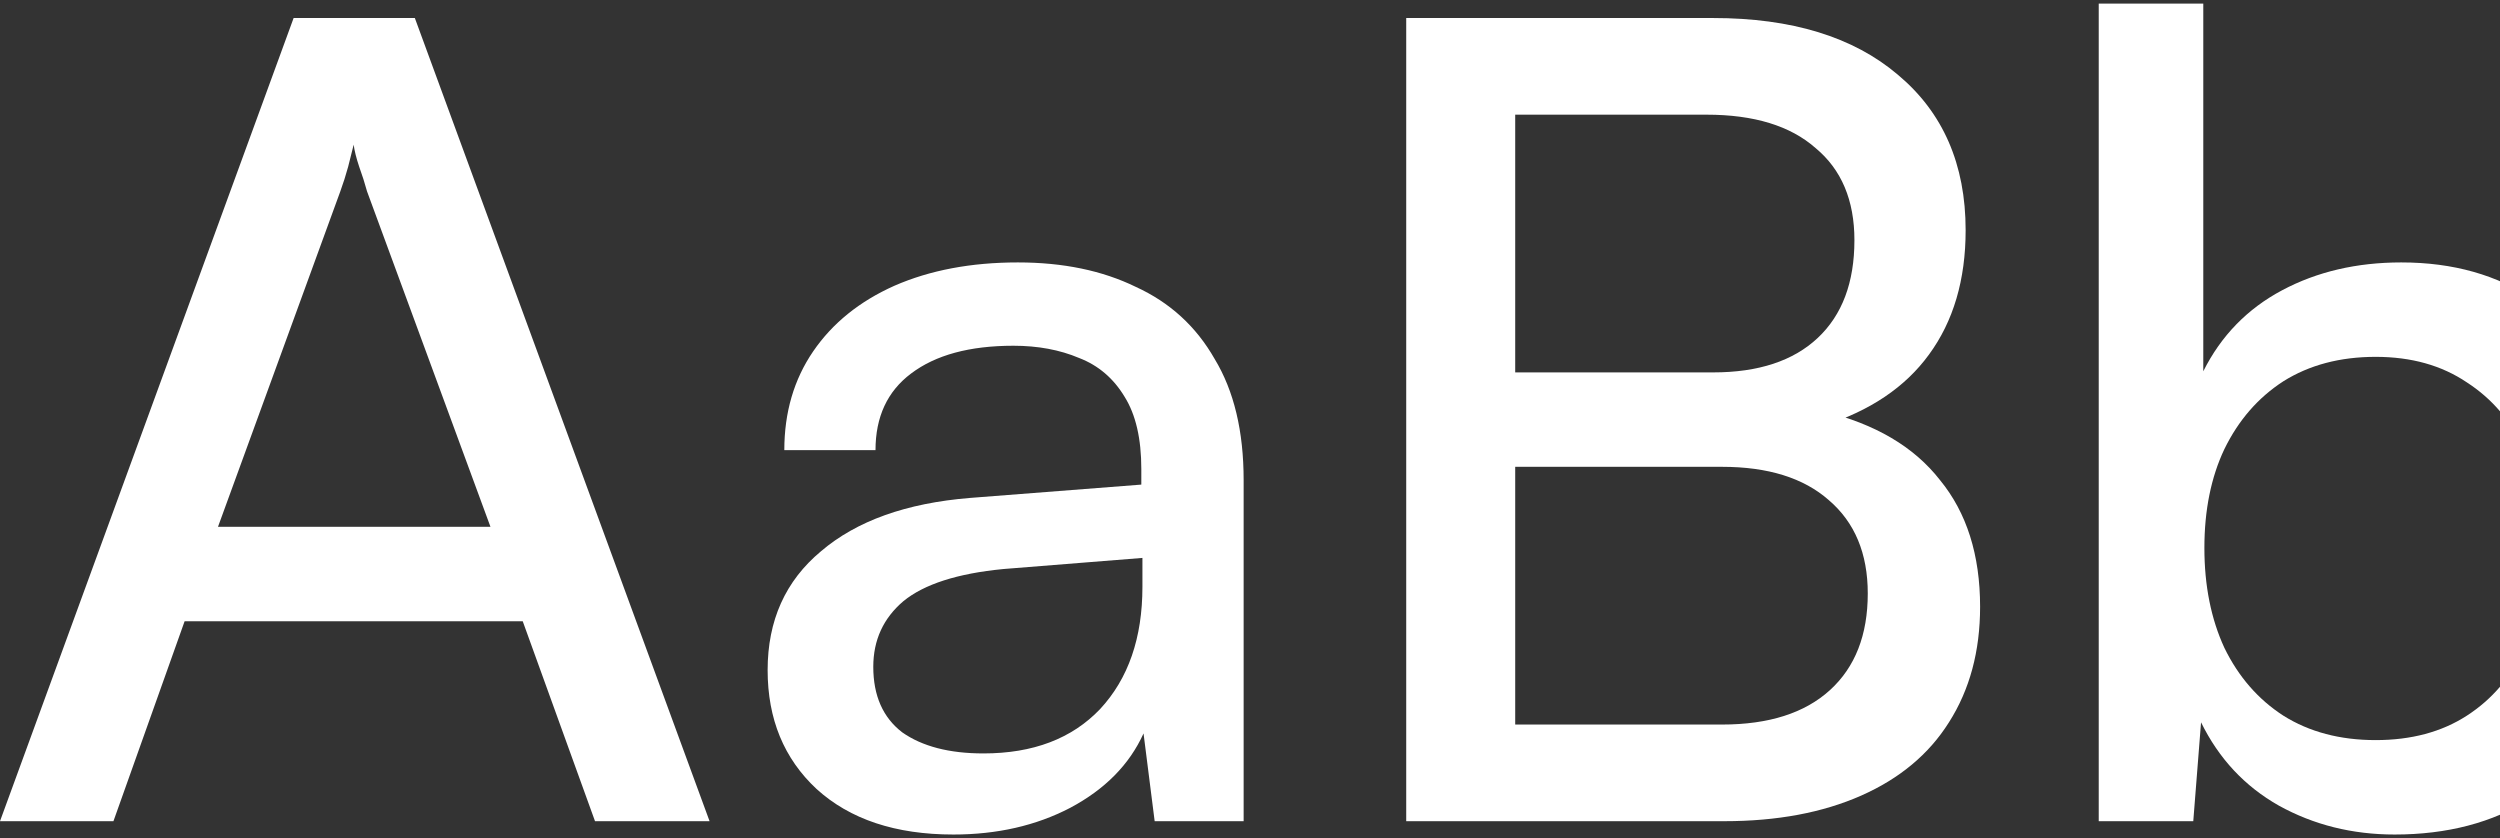 <svg width="349" height="117" viewBox="0 0 349 117" fill="none" xmlns="http://www.w3.org/2000/svg">
<rect x="0" y="0" width="349" height="117" fill="#333333" stroke="none"/>
<path d="M15.836 114.639H0L40.989 2.516H57.912L99.056 114.639H83.064L72.972 86.725H25.773L15.836 114.639ZM47.51 26.709L30.431 73.543H68.469L51.236 26.709C50.925 25.571 50.563 24.434 50.149 23.297C49.735 22.056 49.476 21.022 49.373 20.195C49.166 21.022 48.907 22.056 48.596 23.297C48.286 24.434 47.923 25.571 47.51 26.709Z" fill="white"/>
<path d="M133.089 116.5C125.016 116.5 118.65 114.381 113.992 110.142C109.438 105.903 107.161 100.372 107.161 93.548C107.161 86.621 109.645 81.09 114.613 76.954C119.581 72.716 126.516 70.234 135.418 69.511L159.328 67.65V65.479C159.328 61.24 158.552 57.88 156.999 55.398C155.446 52.814 153.325 51.005 150.633 49.971C147.942 48.833 144.889 48.265 141.473 48.265C135.366 48.265 130.605 49.557 127.189 52.142C123.877 54.623 122.221 58.19 122.221 62.842H109.49C109.49 57.569 110.835 52.969 113.526 49.04C116.218 45.111 119.996 42.062 124.86 39.89C129.829 37.719 135.573 36.634 142.094 36.634C148.408 36.634 153.894 37.771 158.552 40.045C163.313 42.217 166.987 45.577 169.575 50.126C172.266 54.571 173.612 60.206 173.612 67.029V114.639H161.191L159.638 102.388C157.672 106.73 154.256 110.193 149.391 112.778C144.63 115.259 139.196 116.5 133.089 116.5ZM137.281 105.179C144.216 105.179 149.65 103.111 153.583 98.976C157.517 94.737 159.483 89.051 159.483 81.917V77.885L140.076 79.436C133.658 80.056 129.001 81.555 126.102 83.933C123.308 86.311 121.91 89.361 121.91 93.083C121.91 97.115 123.256 100.165 125.947 102.233C128.742 104.197 132.52 105.179 137.281 105.179Z" fill="white"/>
<path d="M211.523 2.516V114.639H196.308V2.516H211.523ZM240.401 65.168H207.331V51.987H239.159C245.473 51.987 250.338 50.384 253.754 47.179C257.169 43.974 258.877 39.425 258.877 33.532C258.877 27.949 257.066 23.659 253.443 20.66C249.924 17.559 244.852 16.008 238.228 16.008H204.692V2.516H239.159C250.131 2.516 258.722 5.152 264.932 10.425C271.246 15.698 274.403 22.935 274.403 32.136C274.403 39.063 272.695 44.853 269.28 49.505C265.967 54.054 261.051 57.363 254.53 59.431V57.414C261.775 59.172 267.21 62.377 270.832 67.029C274.559 71.578 276.422 77.472 276.422 84.709C276.422 90.912 274.973 96.288 272.074 100.837C269.28 105.283 265.191 108.694 259.809 111.072C254.427 113.45 248.061 114.639 240.712 114.639H204.692V101.147H240.401C246.922 101.147 251.942 99.545 255.462 96.34C258.981 93.135 260.74 88.637 260.74 82.848C260.74 77.265 258.929 72.922 255.306 69.821C251.787 66.719 246.819 65.168 240.401 65.168Z" fill="white"/>
<path d="M306.181 114.639H292.983V0.5H307.578V51.832C310.062 46.869 313.737 43.095 318.601 40.511C323.466 37.926 329.004 36.634 335.214 36.634C342.46 36.634 348.67 38.391 353.845 41.906C359.021 45.318 363.006 50.074 365.8 56.174C368.595 62.274 369.992 69.252 369.992 77.11C369.992 84.657 368.543 91.429 365.645 97.425C362.747 103.422 358.607 108.126 353.224 111.537C347.945 114.846 341.632 116.5 334.283 116.5C328.383 116.5 323 115.156 318.136 112.468C313.374 109.78 309.752 105.903 307.267 100.837L306.181 114.639ZM307.733 76.489C307.733 81.762 308.665 86.414 310.528 90.447C312.494 94.479 315.237 97.632 318.757 99.906C322.379 102.181 326.675 103.318 331.643 103.318C336.611 103.318 340.855 102.181 344.374 99.906C347.894 97.632 350.585 94.479 352.448 90.447C354.415 86.414 355.398 81.762 355.398 76.489C355.398 71.32 354.415 66.771 352.448 62.842C350.585 58.81 347.894 55.657 344.374 53.382C340.855 51.005 336.611 49.816 331.643 49.816C326.675 49.816 322.379 50.953 318.757 53.227C315.237 55.502 312.494 58.655 310.528 62.687C308.665 66.616 307.733 71.217 307.733 76.489Z" fill="white"/>
<path d="M435.141 116.345C424.48 116.345 415.164 113.967 407.194 109.211C399.224 104.352 393.014 97.632 388.563 89.051C384.112 80.366 381.887 70.234 381.887 58.655C381.887 47.076 384.164 36.944 388.718 28.259C393.272 19.575 399.586 12.803 407.66 7.944C415.837 3.085 425.256 0.655 435.917 0.655C444.405 0.655 452.064 2.258 458.895 5.463C465.727 8.564 471.42 12.958 475.974 18.644C480.528 24.331 483.478 30.999 484.824 38.65H468.522C466.451 31.309 462.466 25.571 456.567 21.436C450.667 17.3 443.628 15.233 435.451 15.233C427.895 15.233 421.271 17.042 415.578 20.66C409.989 24.176 405.641 29.19 402.536 35.703C399.431 42.113 397.878 49.712 397.878 58.5C397.878 67.184 399.431 74.783 402.536 81.297C405.641 87.81 410.04 92.876 415.733 96.495C421.426 100.01 427.999 101.767 435.451 101.767C443.732 101.767 450.874 99.751 456.877 95.719C462.984 91.584 467.072 86.053 469.143 79.126H485.29C483.737 86.57 480.58 93.083 475.819 98.666C471.161 104.249 465.313 108.591 458.274 111.693C451.339 114.794 443.628 116.345 435.141 116.345Z" fill="white"/>
<path d="M496.494 76.799C496.494 68.839 498.046 61.86 501.152 55.864C504.36 49.867 508.759 45.163 514.349 41.751C519.938 38.34 526.407 36.634 533.756 36.634C543.279 36.634 551.197 39.167 557.511 44.233C563.825 49.299 567.603 56.019 568.845 64.393H554.25C553.008 59.534 550.576 55.864 546.953 53.382C543.33 50.901 539.087 49.66 534.222 49.66C529.668 49.66 525.631 50.798 522.112 53.072C518.592 55.243 515.849 58.345 513.883 62.377C511.916 66.409 510.933 71.165 510.933 76.644C510.933 82.124 511.864 86.88 513.728 90.912C515.591 94.841 518.23 97.942 521.646 100.217C525.062 102.388 529.047 103.473 533.601 103.473C538.776 103.473 543.227 102.181 546.953 99.596C550.679 97.012 553.164 93.496 554.406 89.051H569C568.068 94.53 565.947 99.338 562.634 103.473C559.426 107.505 555.285 110.71 550.214 113.088C545.245 115.363 539.708 116.5 533.601 116.5C526.148 116.5 519.627 114.846 514.038 111.537C508.552 108.229 504.257 103.628 501.152 97.735C498.046 91.739 496.494 84.76 496.494 76.799Z" fill="white"/>
</svg>

